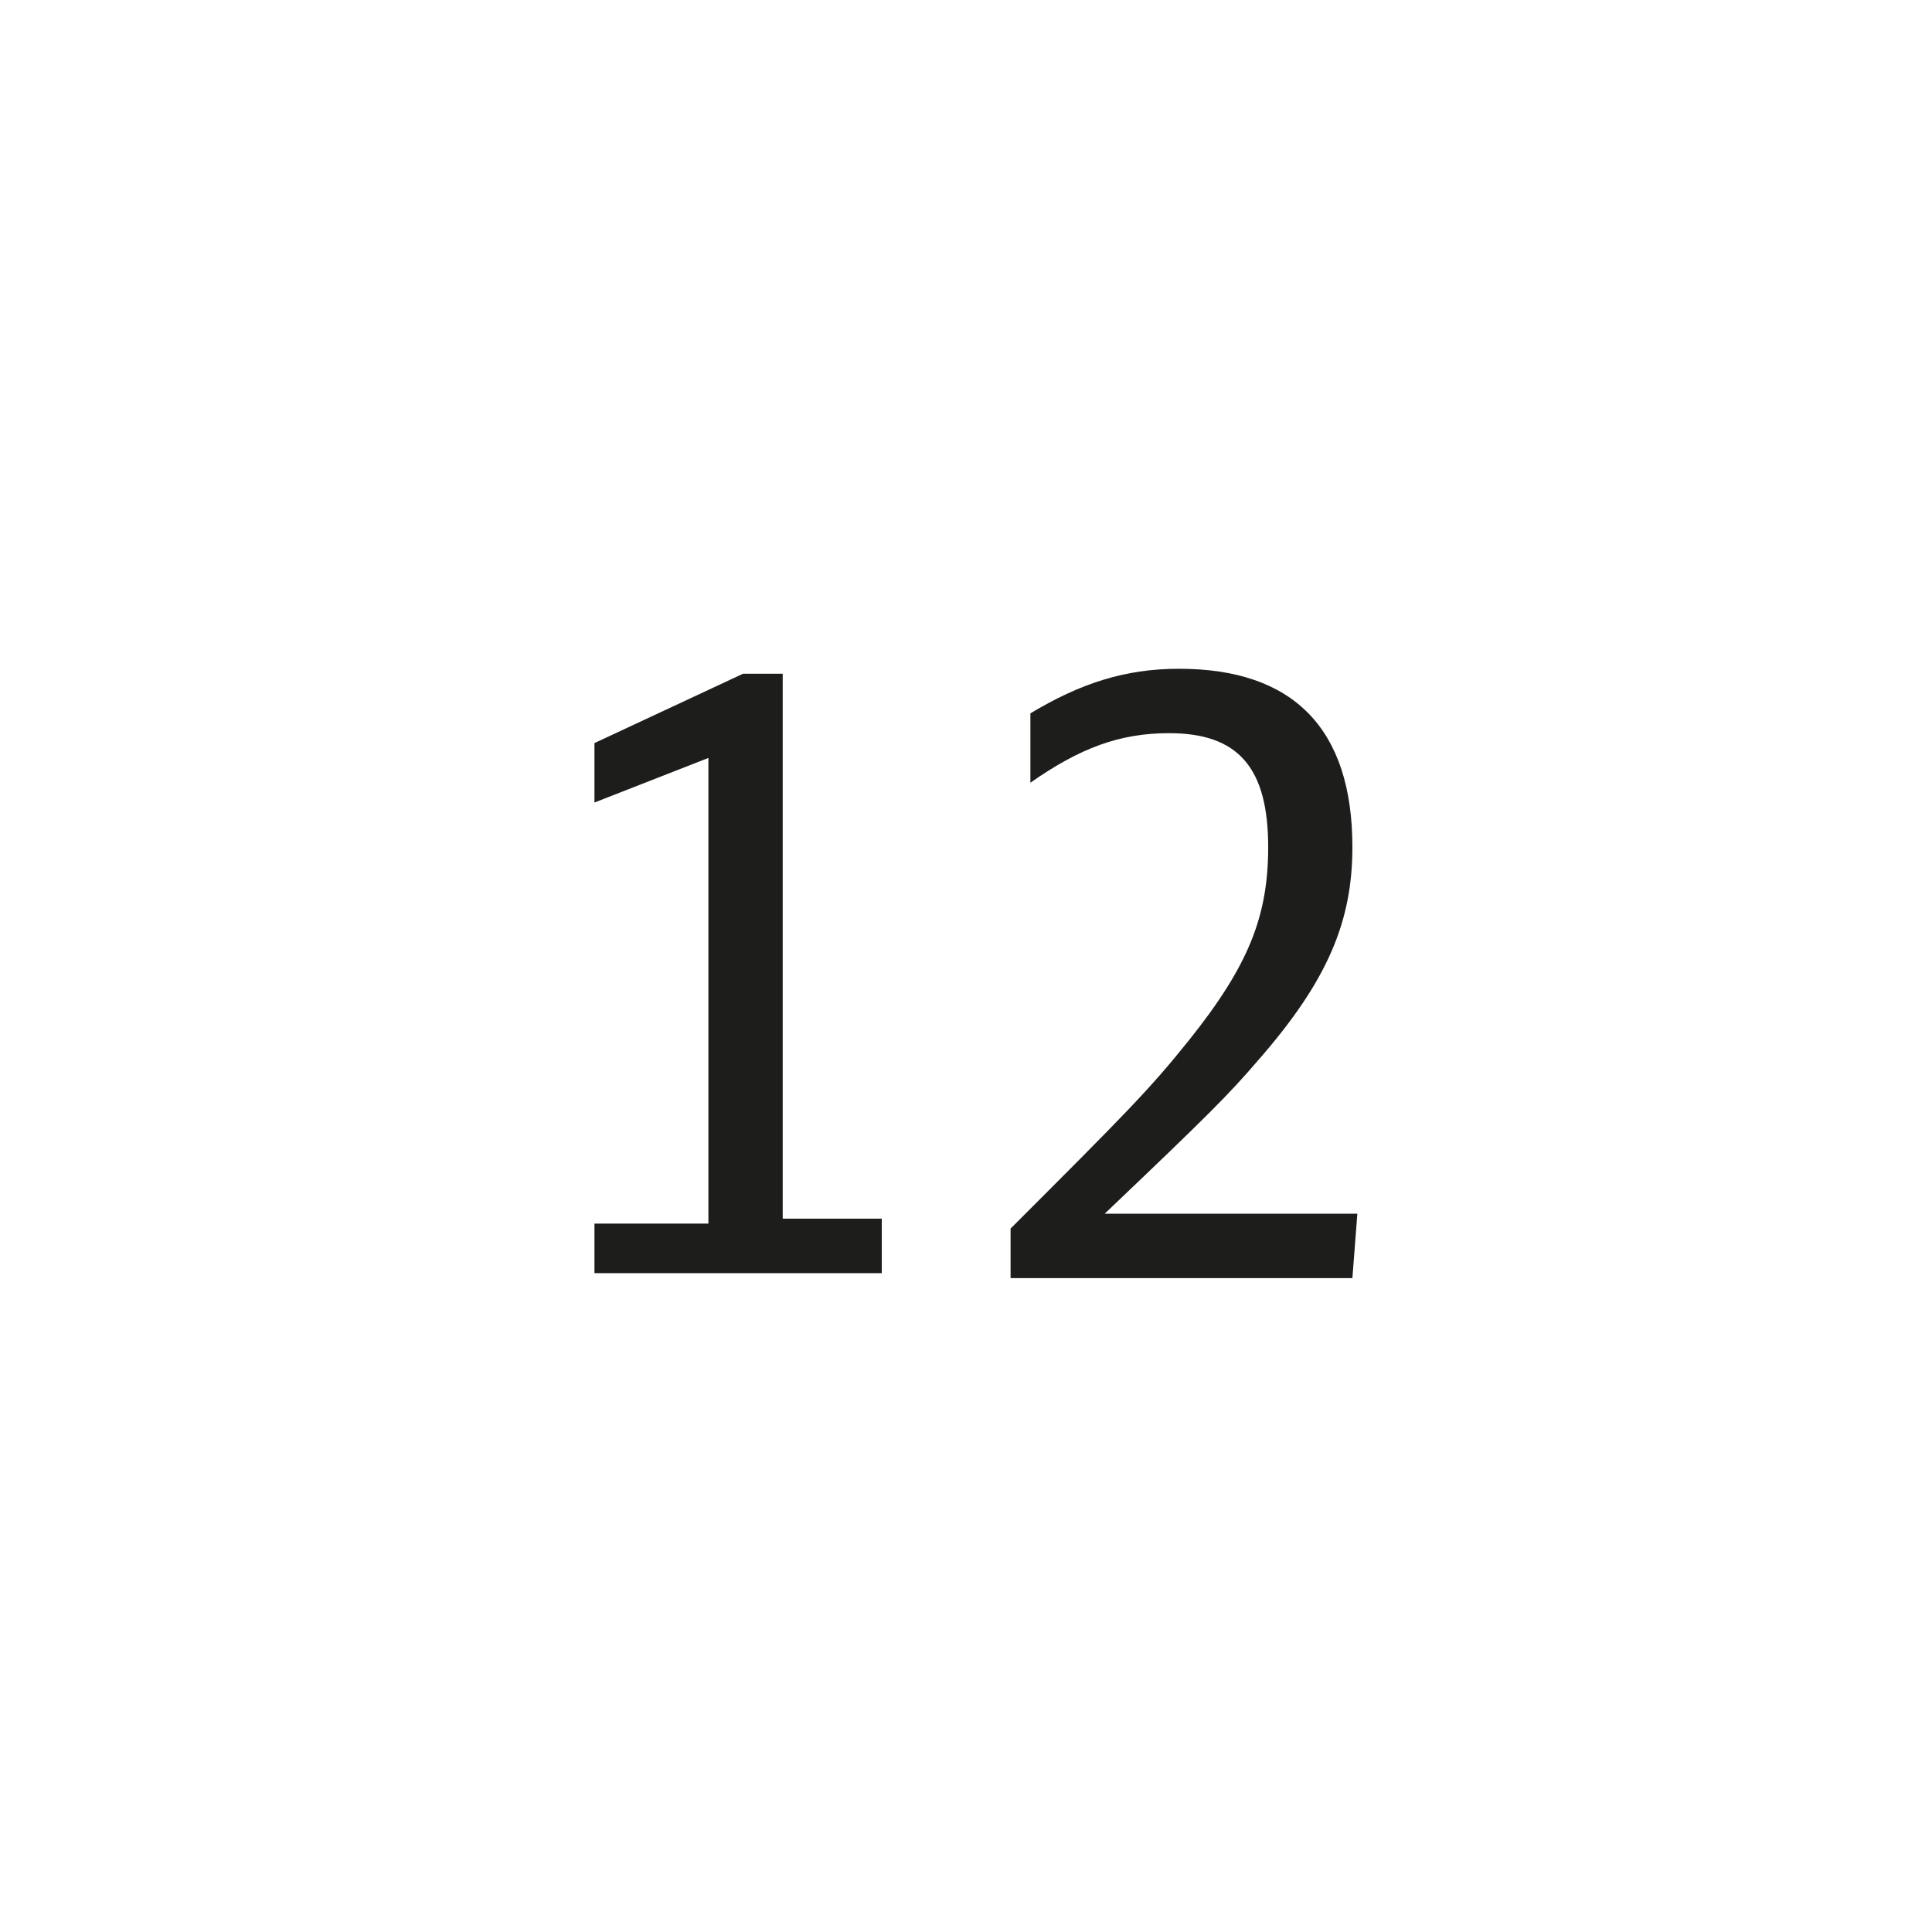 <?xml version="1.0" encoding="utf-8"?>
<!-- Generator: Adobe Illustrator 26.5.0, SVG Export Plug-In . SVG Version: 6.00 Build 0)  -->
<svg version="1.1" id="A" xmlns="http://www.w3.org/2000/svg" xmlns:xlink="http://www.w3.org/1999/xlink" x="0px" y="0px"
	 viewBox="0 0 39 39" style="enable-background:new 0 0 39 39;" xml:space="preserve">
<style type="text/css">
	.st0{fill:#1D1D1B;}
</style>
<g id="XMLID_2_">
	<path class="st0" d="M12.1,24.7h2.2v-9.4L12,16.2V15l3-1.4h0.8v11h2v1.1h-5.8V24.7z"/>
	<path class="st0" d="M20.4,24.8c2.3-2.3,2.8-2.8,3.6-3.8c1.2-1.5,1.6-2.5,1.6-3.9c0-1.6-0.6-2.3-2-2.3c-1,0-1.8,0.3-2.8,1v-1.4
		c1-0.6,1.9-0.9,3-0.9c2.3,0,3.5,1.2,3.5,3.6c0,1.5-0.5,2.7-1.9,4.3c-0.6,0.7-1,1.1-3.1,3.1h5.1l-0.1,1.3h-6.9L20.4,24.8L20.4,24.8z
		"/>
</g>
</svg>

